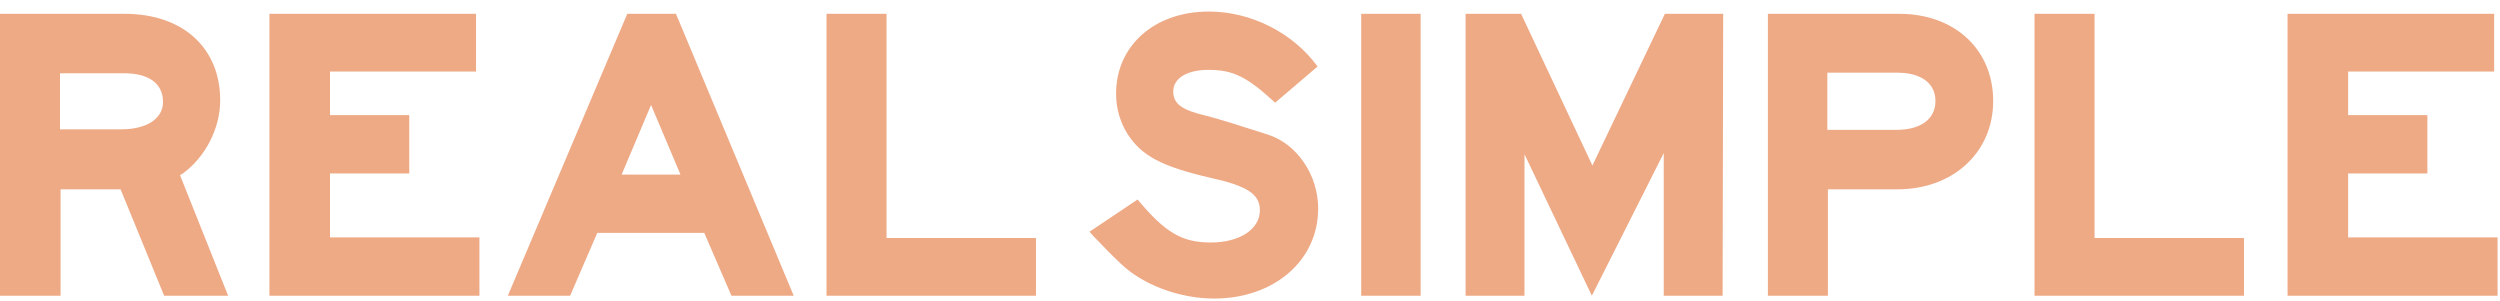 <svg xmlns="http://www.w3.org/2000/svg" fill="none" viewBox="0 0 158 19" height="19" width="158">
<path fill="#EEA985" d="M7.691 8.172C9.265 8.172 10.303 7.492 10.303 6.454C10.303 5.274 9.409 4.63 7.835 4.63H3.792V8.172H7.691ZM0 0.873H7.87C11.555 0.873 13.916 3.02 13.916 6.347C13.916 8.1 12.986 9.925 11.555 10.962L11.376 11.069L14.417 18.69H10.375L7.62 11.964H3.828V18.69H0V0.873ZM17.028 0.873H30.086V4.522H20.856V7.277H25.865V10.962H20.856V15.004H30.3V18.689H17.028V0.873ZM43.007 11.034L41.147 6.634L39.286 11.034H43.007ZM32.096 18.689L39.644 0.874H42.721L50.162 18.689H46.226L44.509 14.718H37.748L36.031 18.689H32.096ZM52.236 0.873H56.028V15.04H65.473V18.689H52.236V0.873Z"></path>
<path fill="#EEA985" d="M71.896 12.608C73.65 14.718 74.722 15.326 76.511 15.326C78.335 15.326 79.624 14.503 79.624 13.287C79.624 12.285 78.837 11.749 76.547 11.248C73.435 10.532 72.147 9.853 71.253 8.458C70.788 7.706 70.537 6.848 70.537 5.917C70.537 2.877 72.969 0.73 76.404 0.73C79.05 0.73 81.698 2.054 83.272 4.201L80.589 6.49C78.801 4.845 77.942 4.415 76.368 4.415C75.009 4.415 74.15 4.952 74.15 5.775C74.15 6.562 74.686 6.955 76.225 7.313C76.618 7.42 77.155 7.563 77.835 7.778L80.088 8.493C81.949 9.066 83.308 11.034 83.308 13.18C83.308 16.471 80.518 18.868 76.726 18.868C74.759 18.868 72.612 18.153 71.181 16.972C70.716 16.579 70.143 16.006 69.392 15.219C69.142 14.969 69.106 14.933 68.856 14.646L71.896 12.608ZM86.028 18.689H89.784V0.874H86.028V18.689ZM92.627 0.873H96.133L100.64 10.461L105.221 0.873H108.905L108.869 18.689H105.149V9.674L100.605 18.689L96.348 9.746V18.689H92.627V0.873ZM119.851 8.207C121.39 8.207 122.321 7.528 122.321 6.383C122.321 5.274 121.426 4.594 119.924 4.594H115.488V8.207H119.851ZM111.731 0.873H120.03C123.537 0.873 125.969 3.128 125.969 6.383C125.969 9.638 123.429 11.964 119.924 11.964H115.523V18.689H111.731V0.873ZM128.582 0.873H132.375V15.04H141.819V18.689H128.582V0.873ZM144.574 0.873H157.631V4.522H148.402V7.277H153.41V10.962H148.402V15.004H157.846V18.689H144.574V0.873Z"></path>
</svg>
